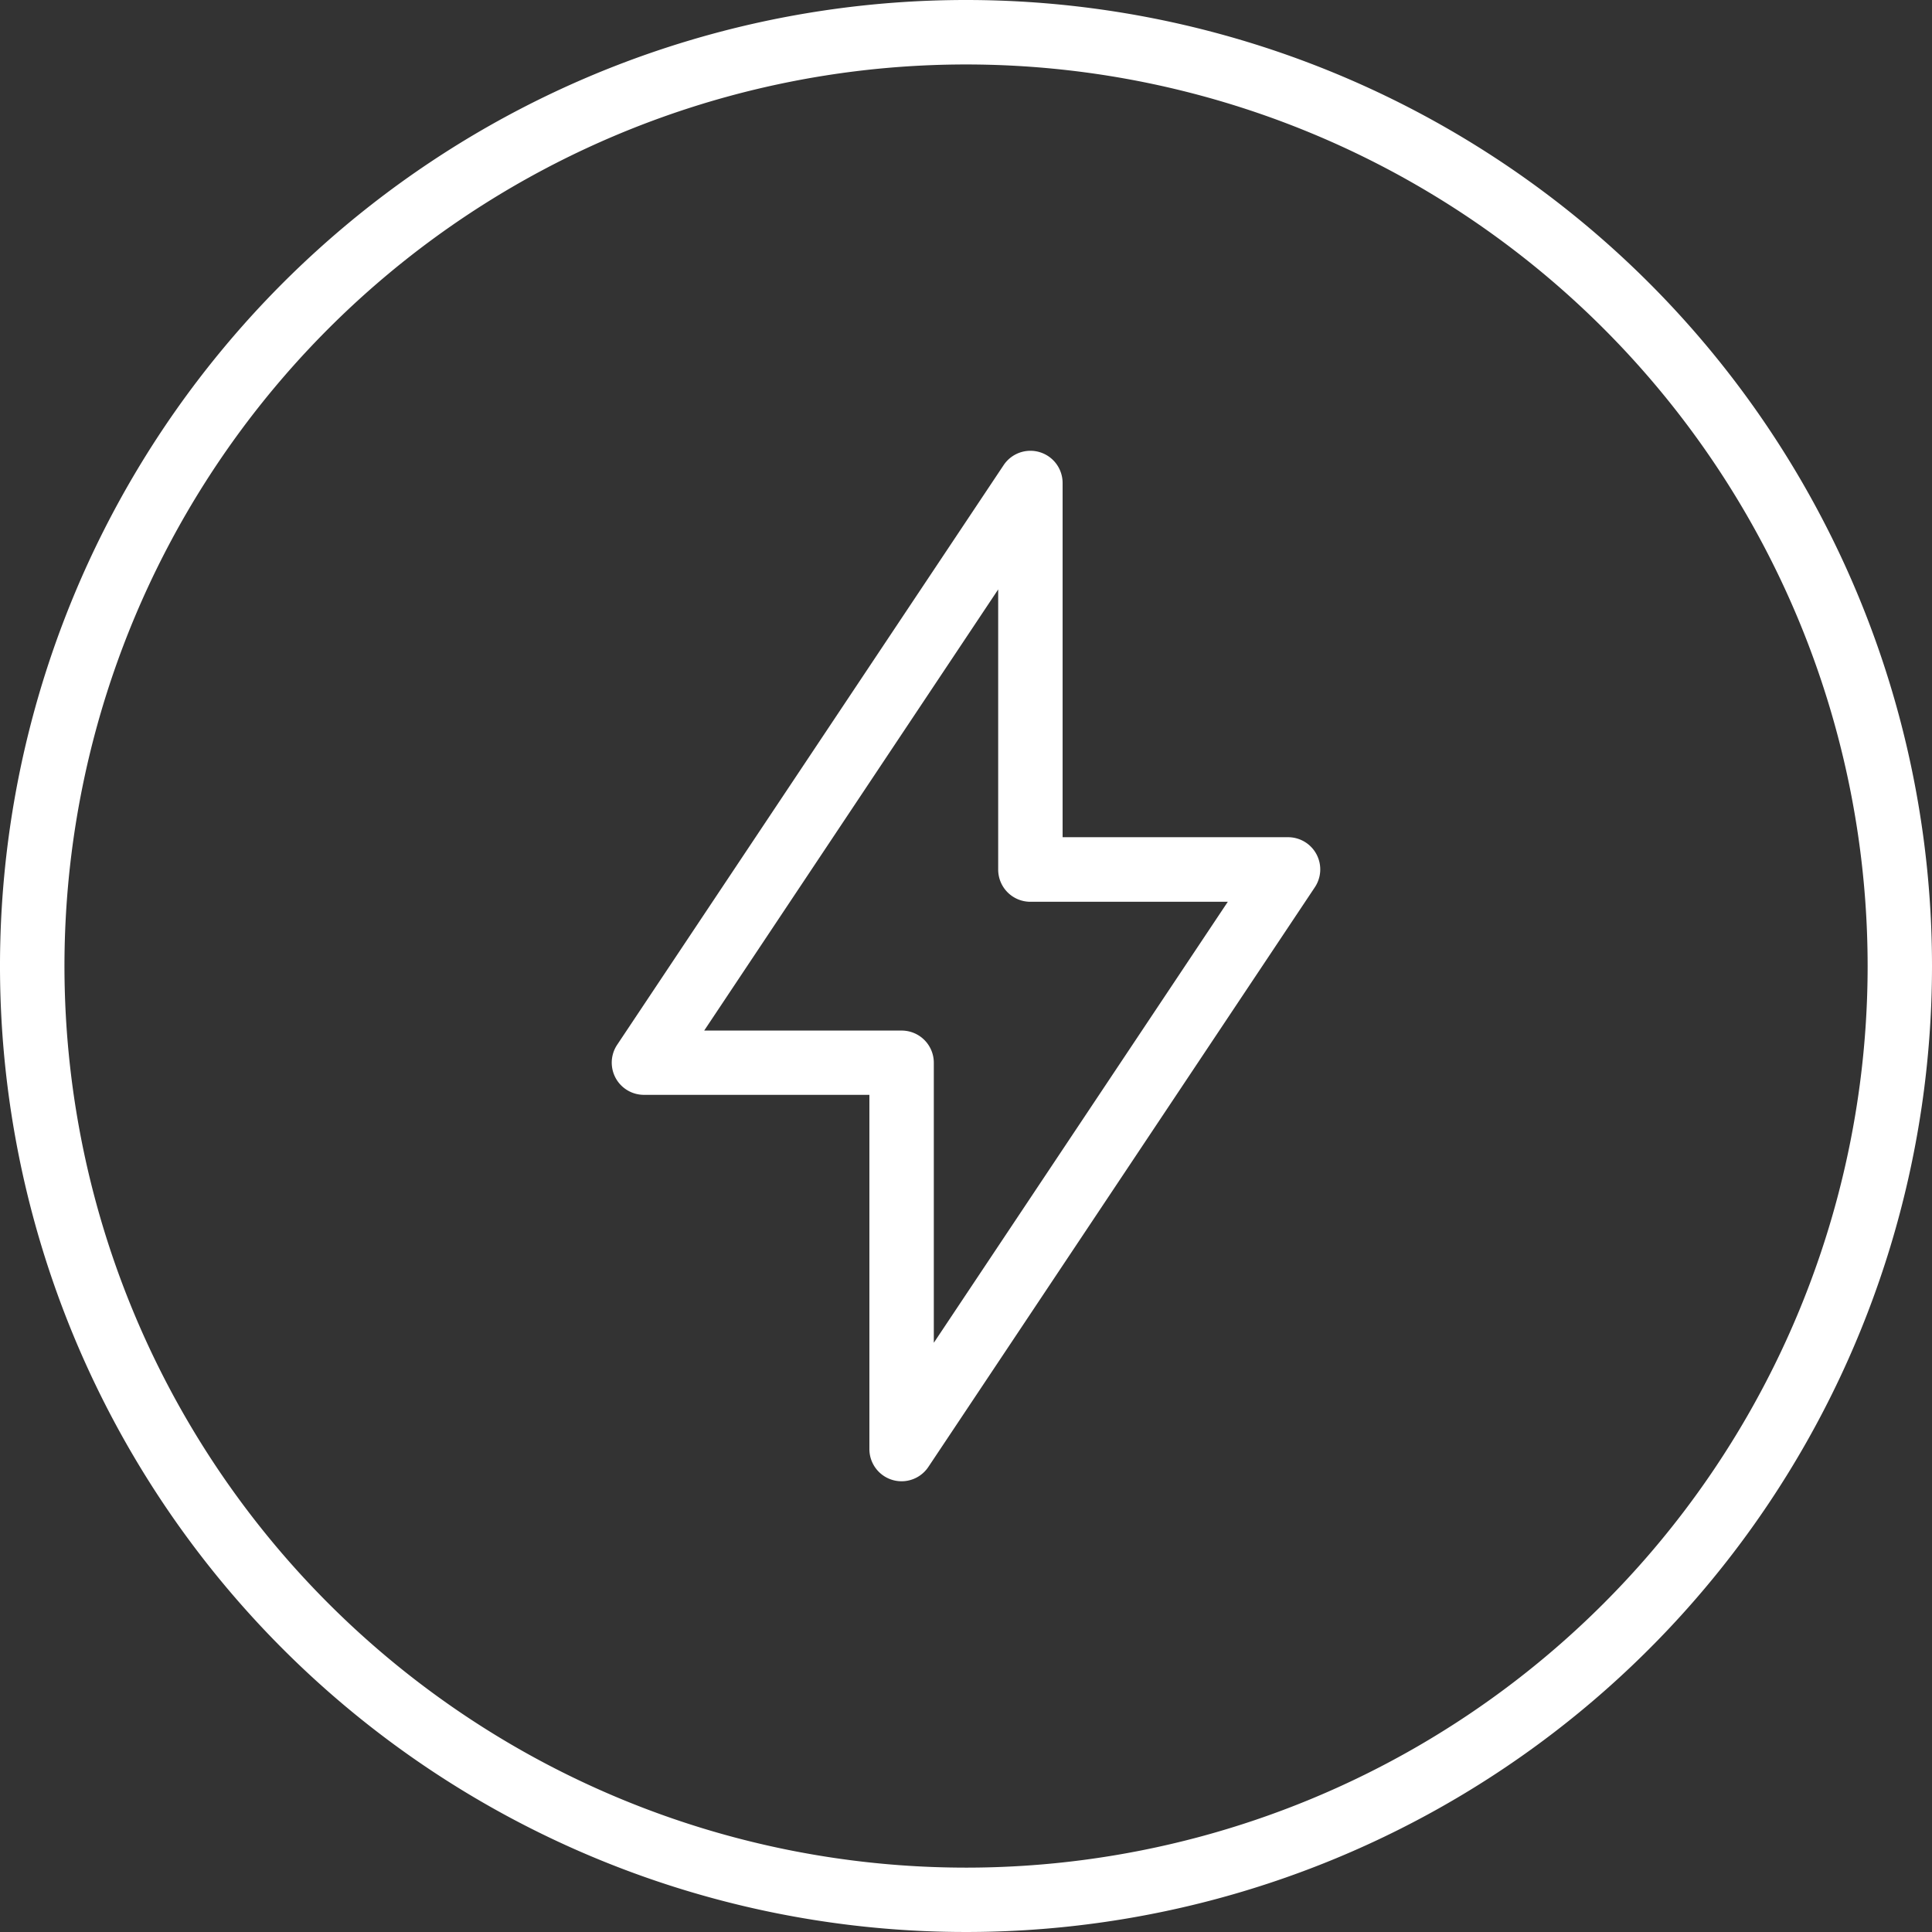 <svg xmlns="http://www.w3.org/2000/svg" width="38.838" height="38.838" viewBox="0 0 38.838 38.838"><rect x="0" y="0" width="38.838" height="38.838" fill="#333333" stroke="none"/><path d="M19.419,0A19.419,19.419,0,1,0,38.838,19.419,19.419,19.419,0,0,0,19.419,0Zm0,37.544A18.124,18.124,0,1,1,37.544,19.419,18.125,18.125,0,0,1,19.419,37.544Zm0,0" transform="translate(0 0)" fill="#fff"/><path d="M165.593,119.766h-4.531v-7.12a.647.647,0,0,0-1.186-.359l-7.768,11.651a.647.647,0,0,0,.539,1.007h4.531v7.12a.647.647,0,0,0,1.186.359l7.768-11.651a.647.647,0,0,0-.539-1.007Zm-7.12,10.163V124.3a.647.647,0,0,0-.647-.647h-3.969l5.91-8.868v5.632a.647.647,0,0,0,.647.647h3.969Zm0,0" transform="translate(-139.701 -102.936)" fill="#fff"/></svg>